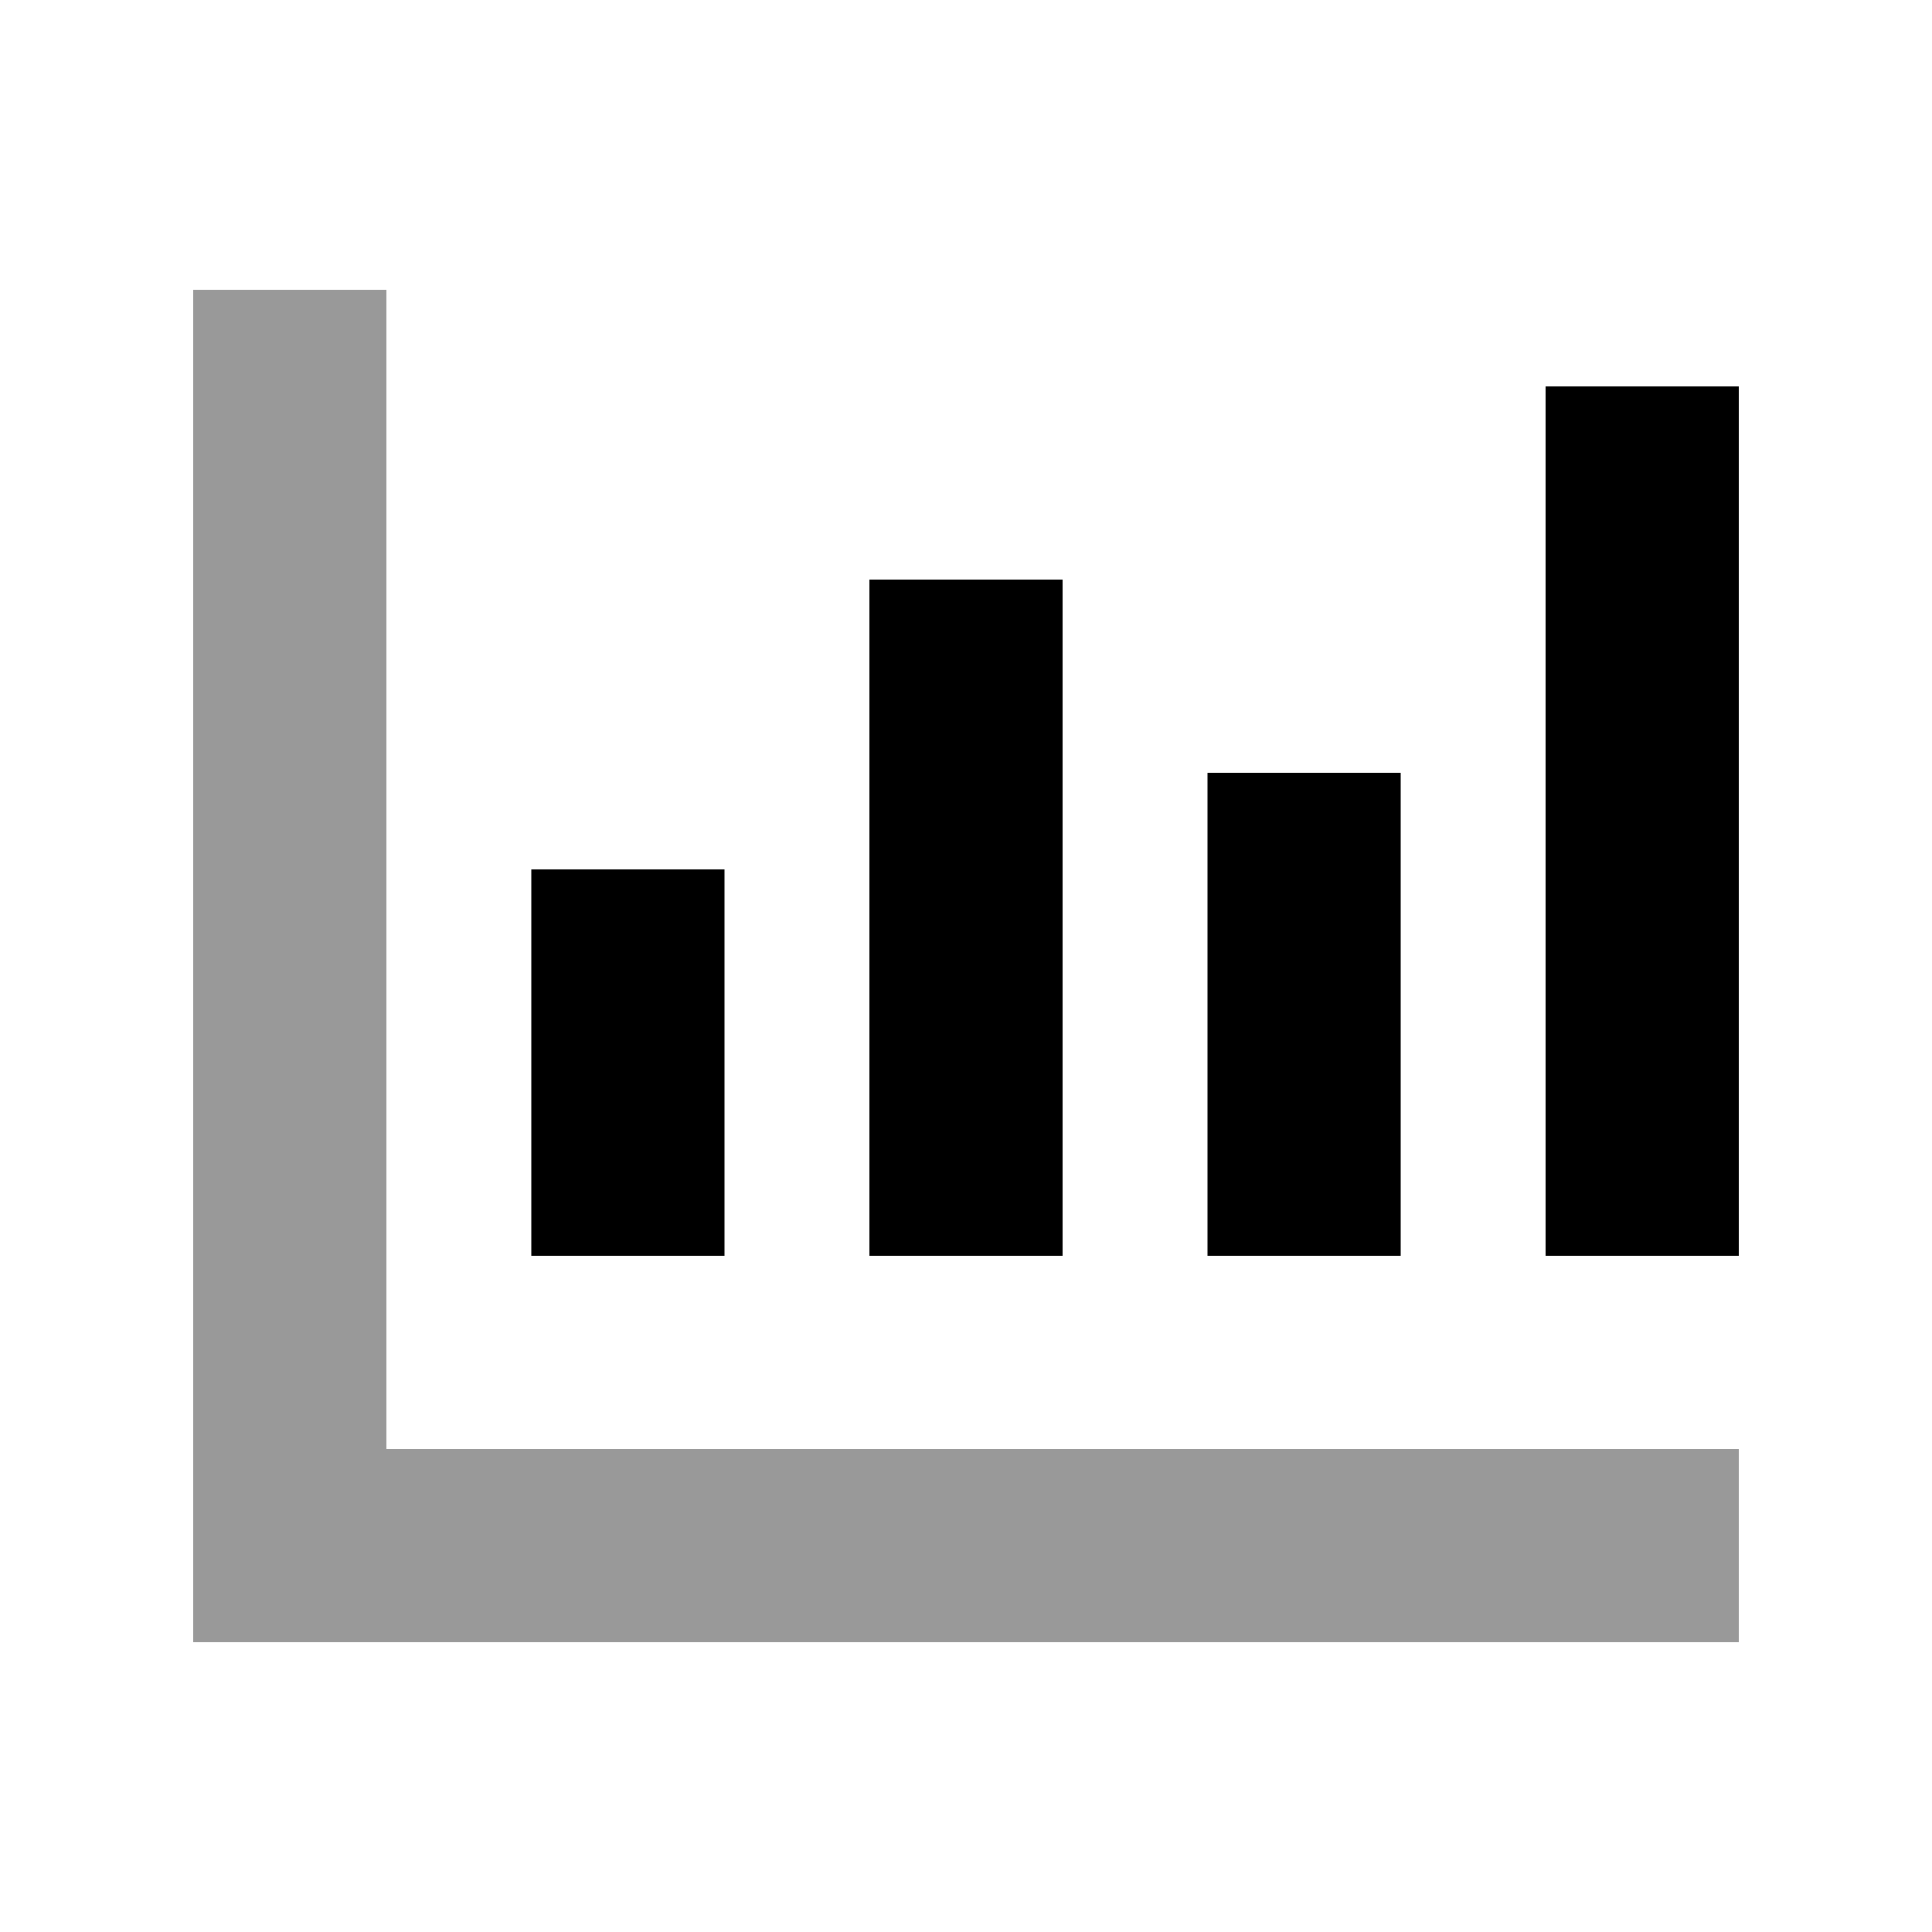 <svg xmlns="http://www.w3.org/2000/svg" viewBox="0 0 640 640"><!--! Font Awesome Pro 7.1.0 by @fontawesome - https://fontawesome.com License - https://fontawesome.com/license (Commercial License) Copyright 2025 Fonticons, Inc. --><path opacity=".4" fill="currentColor" d="M64 96L64 544L576 544L576 480L128 480L128 96L64 96z"/><path fill="currentColor" d="M576 160L576 128L512 128L512 416L576 416L576 160zM352 224L352 192L288 192L288 416L352 416L352 224zM240 320L240 288L176 288L176 416L240 416L240 320zM464 256L400 256L400 416L464 416L464 256z"/></svg>